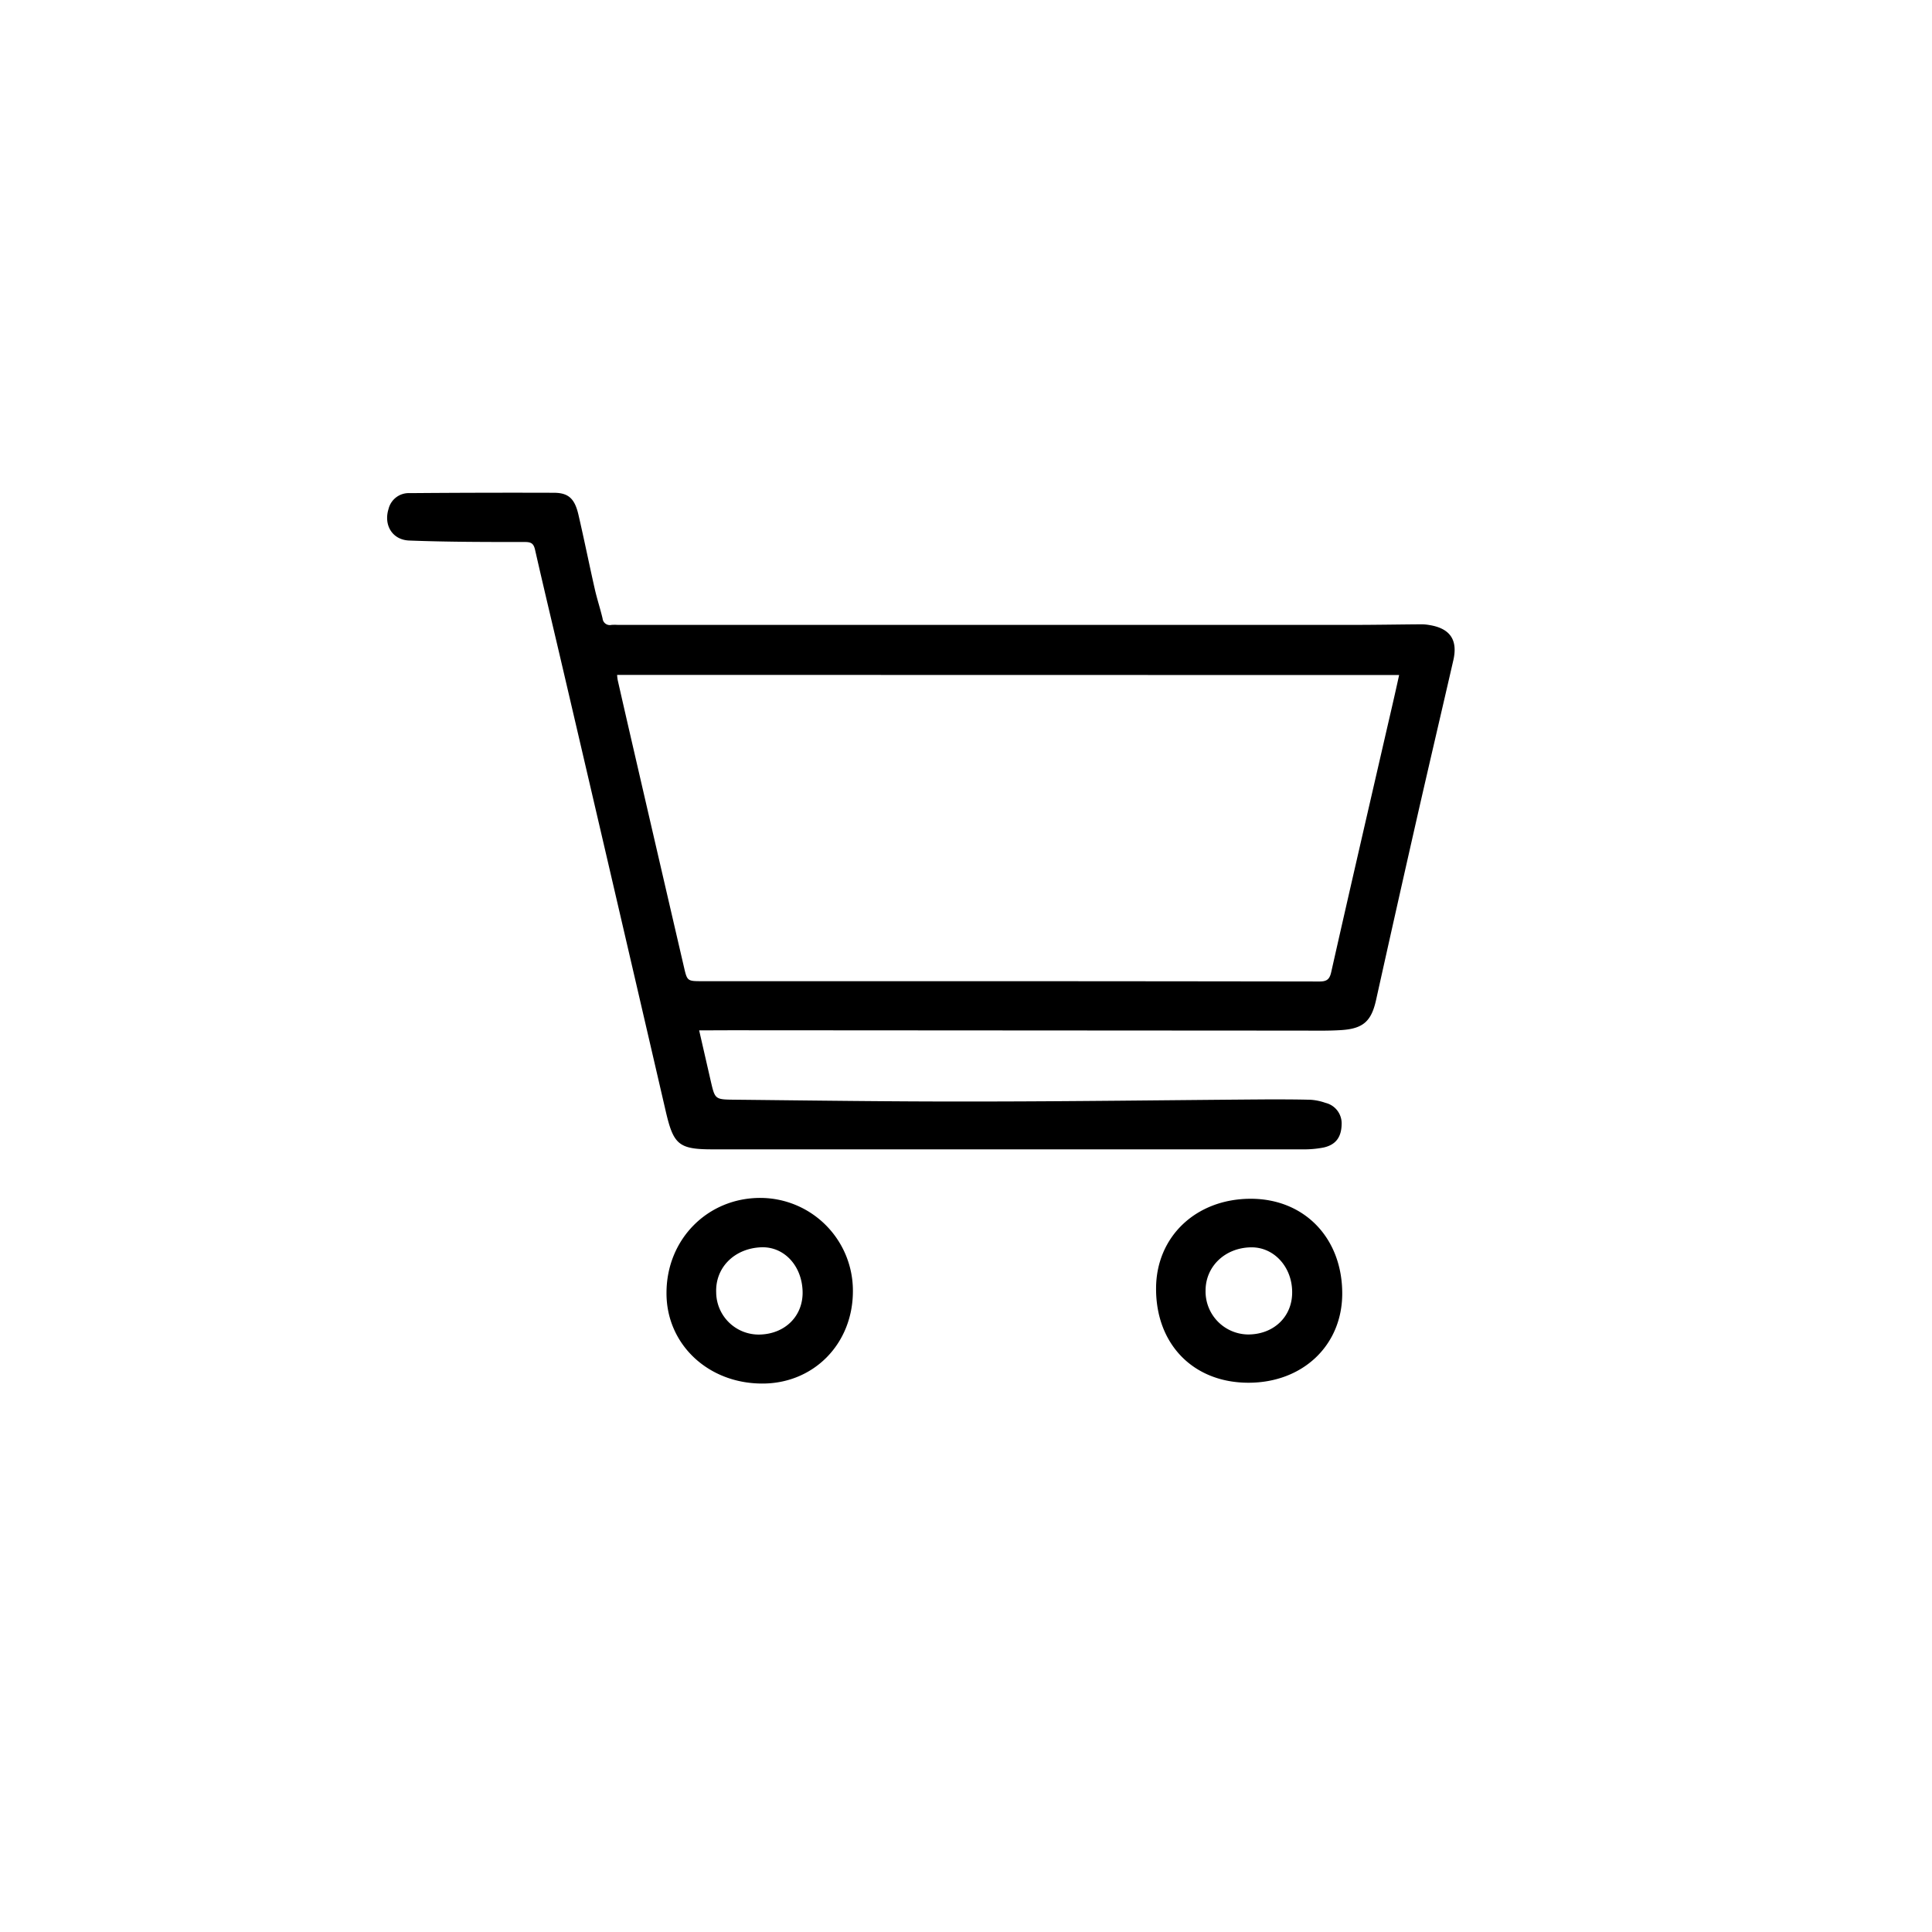 <svg id="Layer_1" data-name="Layer 1" xmlns="http://www.w3.org/2000/svg" viewBox="0 0 500 500"><path d="M180.94,266.66l3,13.1c1.09,4.68,1.08,4.79,5.95,4.84,20.41.21,40.82.5,61.22.47,25.71,0,51.41-.37,77.11-.55,3.68,0,7.36,0,11,.1a14.39,14.39,0,0,1,3.81.8,5.45,5.45,0,0,1,4.18,5.62c-.08,3.26-1.51,5.24-4.68,5.94a26.41,26.41,0,0,1-5.48.47q-43.74,0-87.48,0l-65.14,0c-8.77,0-10.13-1.22-12.12-9.78q-13.31-57.5-26.72-114.94c-2.37-10.16-4.81-20.3-7.12-30.46-.37-1.61-1-2-2.62-2-10,0-19.94,0-29.9-.38-4.42-.15-6.71-4-5.39-8.19a5.38,5.38,0,0,1,5.49-4.08q18.63-.15,37.28-.09c3.8,0,5.41,1.53,6.37,5.68,1.49,6.42,2.79,12.89,4.25,19.32.58,2.54,1.4,5,2,7.54a1.88,1.88,0,0,0,2.31,1.65,14.4,14.4,0,0,1,1.61,0H350.14c5.91,0,11.81-.11,17.72-.15a12,12,0,0,1,2.06.19c5.36.86,7.41,3.85,6.2,9.12-3.14,13.68-6.35,27.34-9.46,41q-5.32,23.43-10.53,46.9c-1.21,5.44-3.27,7.42-8.93,7.8-3.51.23-7.05.14-10.58.14l-147.56-.09Zm-21.23-92a11.44,11.44,0,0,0,.15,1.34q2.14,9.42,4.32,18.84,6.44,27.9,12.91,55.79c.74,3.2.92,3.3,4.39,3.3q29.93,0,59.85,0,50.05,0,100.13.08c1.86,0,2.62-.5,3.05-2.4,4.79-21.25,9.7-42.46,14.58-63.69,1-4.31,2-8.62,3-13.22Z"/><path d="M323.1,357.85c-14.22,0-23.94-9.91-23.91-24.36,0-13.42,10.3-23.2,24.4-23.25,13.94-.05,23.8,10.13,23.78,24.56C347.35,348.18,337.16,357.85,323.1,357.85ZM323,345.36c6.66,0,11.45-4.63,11.41-10.94,0-6.54-4.71-11.67-10.58-11.61C317.1,322.87,312,327.7,312,334A11.13,11.13,0,0,0,323,345.36Z"/><path d="M172.49,334.6c0-13.92,10.7-24.65,24.4-24.58a24,24,0,0,1,23.84,24.13c0,13.68-10.22,24-23.58,23.91C183.13,358,172.43,347.79,172.49,334.6Zm35.22-.45c-.21-6.68-4.87-11.6-10.75-11.35-6.92.29-11.86,5.26-11.61,11.67a11,11,0,0,0,11.28,10.91C203.25,345.22,207.92,340.49,207.71,334.15Z"/></svg>